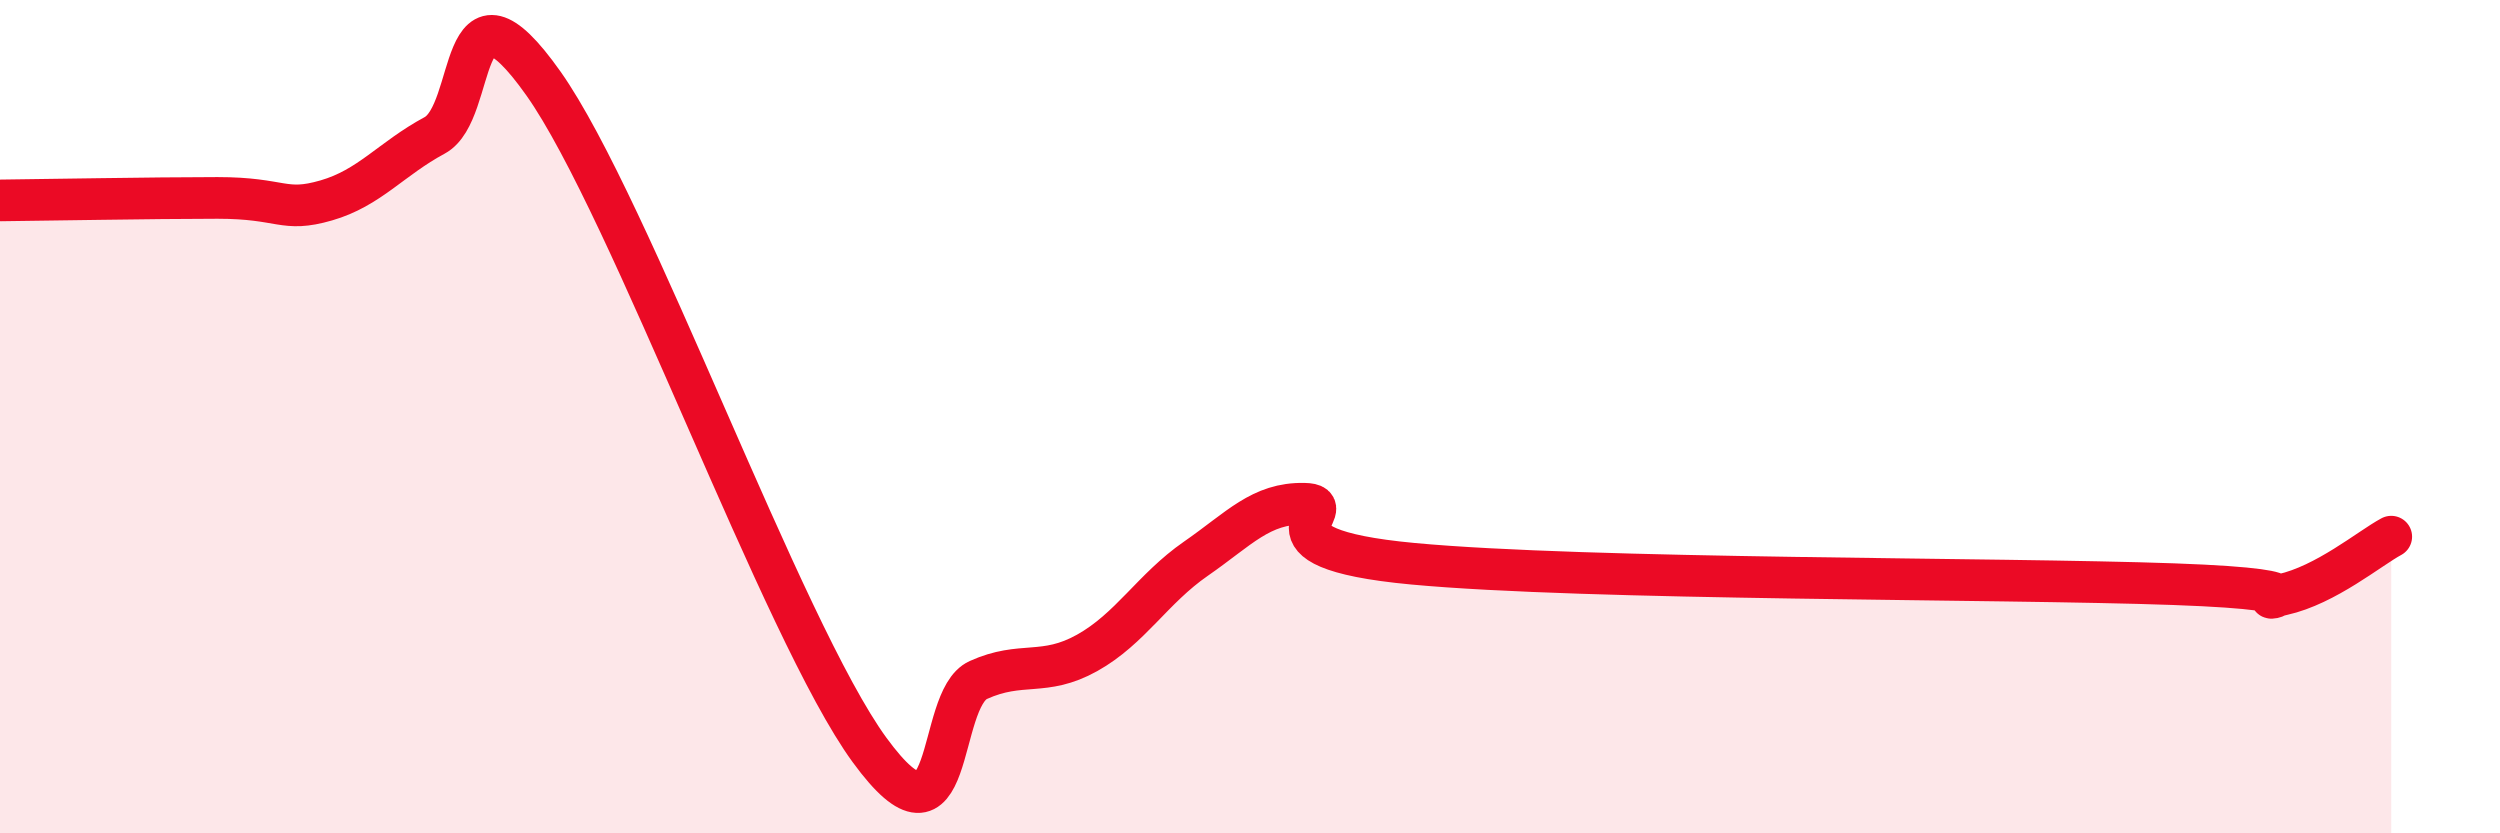 
    <svg width="60" height="20" viewBox="0 0 60 20" xmlns="http://www.w3.org/2000/svg">
      <path
        d="M 0,4.81 C 1.04,4.8 3.65,4.75 5.22,4.75 C 6.79,4.75 6.79,5.11 7.83,4.81 C 8.87,4.51 9.39,3.81 10.43,3.25 C 11.47,2.69 10.95,-0.95 13.04,2 C 15.13,4.95 18.78,15.14 20.87,18 C 22.96,20.86 22.44,16.79 23.48,16.32 C 24.52,15.85 25.05,16.25 26.09,15.67 C 27.13,15.09 27.66,14.13 28.7,13.41 C 29.74,12.69 30.26,12.07 31.3,12.09 C 32.34,12.11 29.74,13.14 33.91,13.53 C 38.08,13.92 48,13.87 52.17,14.02 C 56.34,14.17 53.74,14.5 54.78,14.27 C 55.82,14.04 56.87,13.16 57.39,12.88L57.39 20L0 20Z"
        fill="#EB0A25"
        opacity="0.1"
        stroke-linecap="round"
        stroke-linejoin="round"
      />
      <path
        d="M 0,4.81 C 1.04,4.8 3.65,4.75 5.22,4.75 C 6.79,4.75 6.79,5.11 7.83,4.81 C 8.87,4.51 9.39,3.81 10.43,3.25 C 11.47,2.69 10.95,-0.95 13.04,2 C 15.13,4.95 18.78,15.14 20.87,18 C 22.96,20.86 22.44,16.79 23.48,16.32 C 24.52,15.85 25.05,16.25 26.09,15.67 C 27.13,15.09 27.66,14.13 28.7,13.41 C 29.74,12.69 30.26,12.07 31.3,12.09 C 32.34,12.11 29.74,13.14 33.91,13.53 C 38.08,13.92 48,13.87 52.17,14.02 C 56.34,14.17 53.74,14.5 54.78,14.27 C 55.82,14.04 56.87,13.16 57.39,12.88"
        stroke="#EB0A25"
        stroke-width="1"
        fill="none"
        stroke-linecap="round"
        stroke-linejoin="round"
      />
    </svg>
  